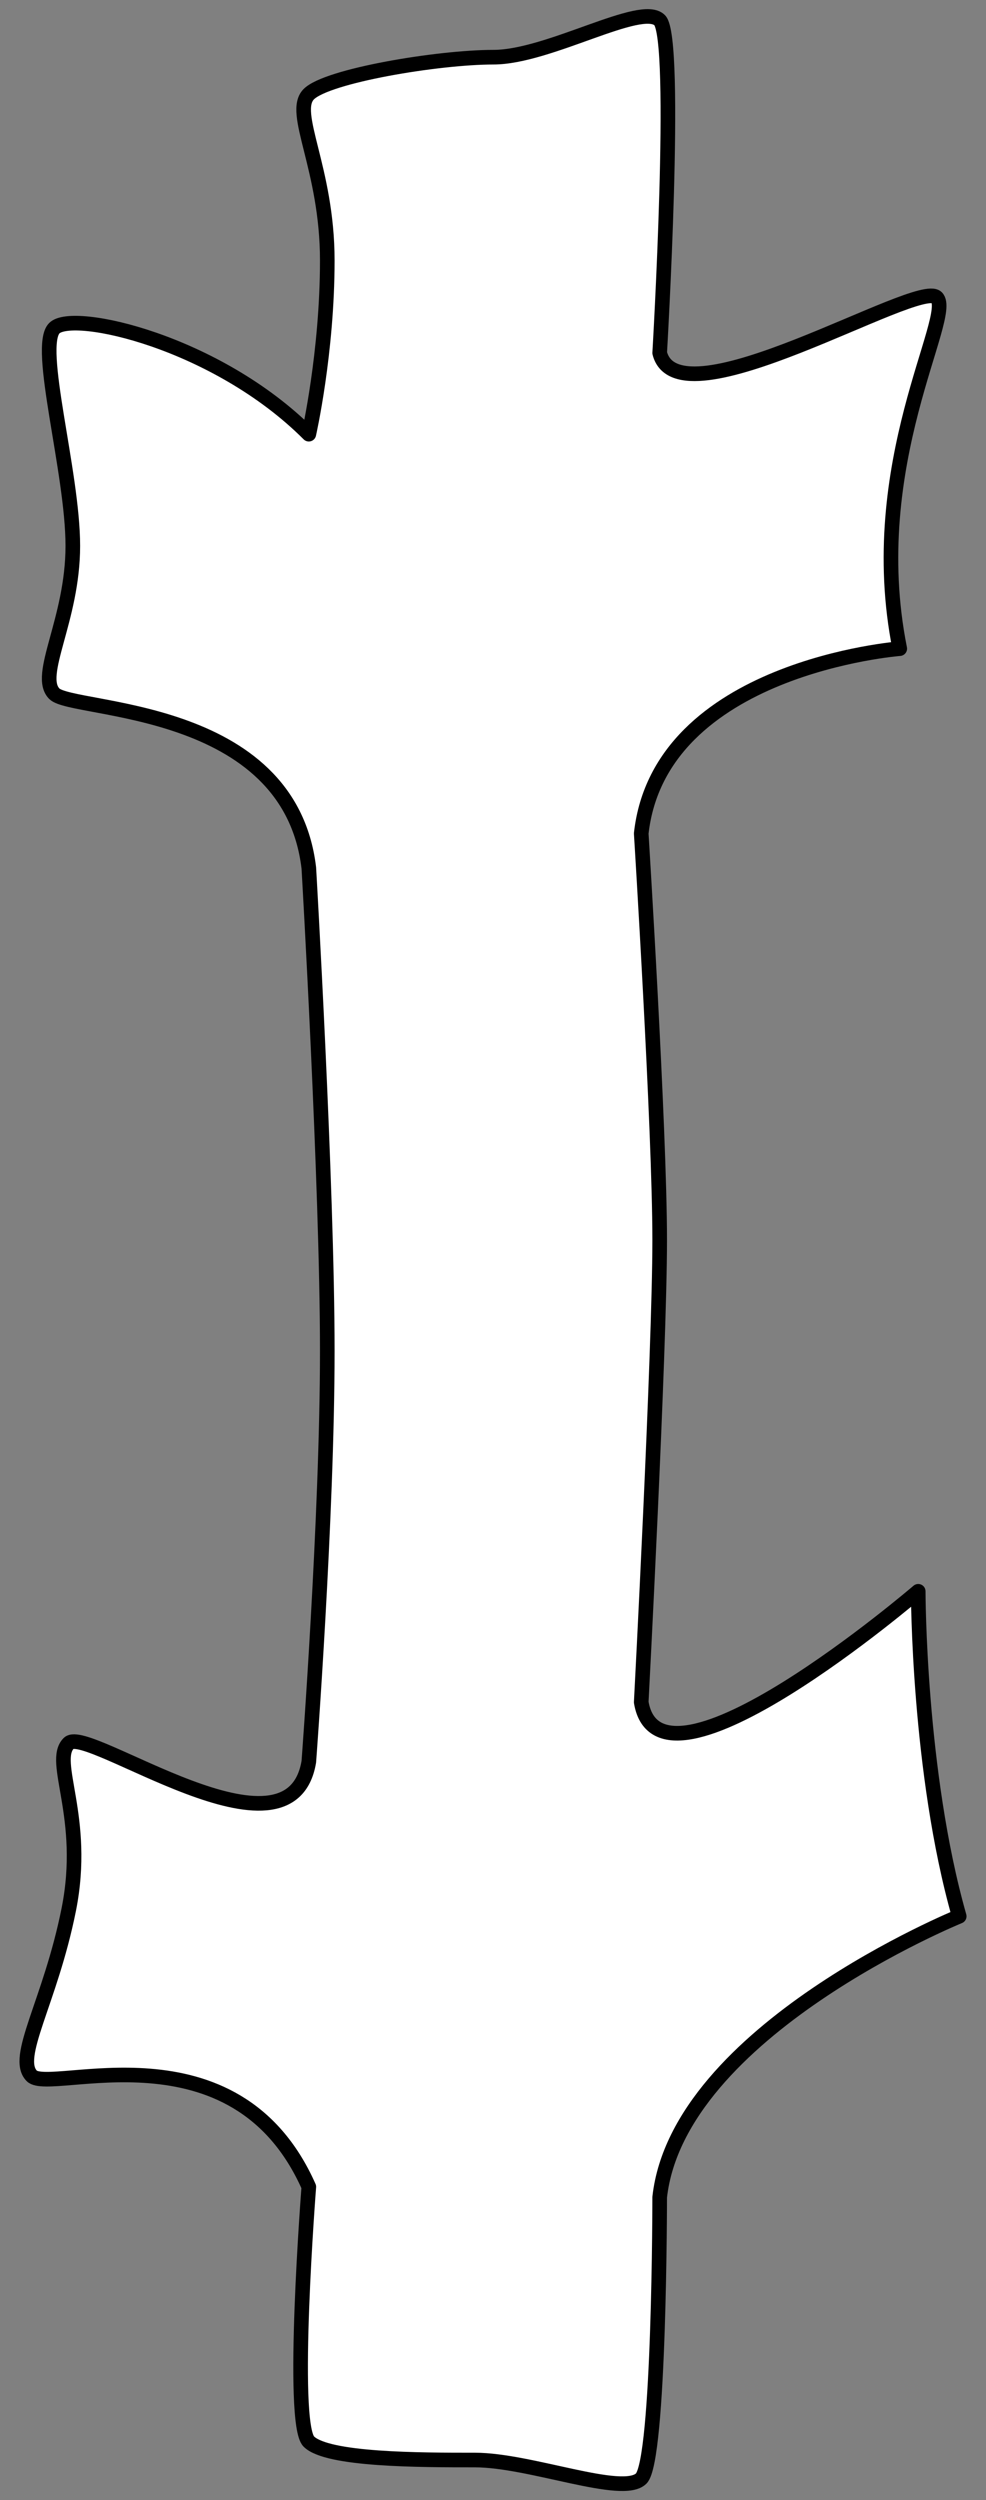 <?xml version="1.0" encoding="UTF-8" standalone="no"?>
<!DOCTYPE svg PUBLIC "-//W3C//DTD SVG 1.1//EN" "http://www.w3.org/Graphics/SVG/1.1/DTD/svg11.dtd">
<svg xmlns:xl="http://www.w3.org/1999/xlink" xmlns="http://www.w3.org/2000/svg" xmlns:dc="http://purl.org/dc/elements/1.1/" version="1.1" viewBox="45 67.5 135 342" width="135" height="342">
  <rect x="45" y="67.5" width="135" height="342" fill="#808080" stroke="none"/>
  <defs>
    <clipPath id="artboard_clip_path">
      <path d="M 45 67.5 L 180 67.5 L 180 409.5 L 45 409.5 Z"/>
    </clipPath>
  </defs>
  <g id="Staff,_Ragged_(10)" stroke="none" stroke-dasharray="none" stroke-opacity="1" fill="none" fill-opacity="1">
    <title>Staff, Ragged (10)</title>
    <g id="Staff,_Ragged_(10)_Art" clip-path="url(#artboard_clip_path)">
      <title>Art</title>
      <g id="Graphic_766">
        <path d="M 132.794 181.515 C 132.794 181.515 135.322 221.969 135.322 237.14 C 135.322 252.31 132.794 300.35 132.794 300.35 C 135.322 315.52 170.72 285.179 170.72 285.179 C 170.72 285.179 170.72 309.906 176.332 329.635 C 176.332 329.635 137.851 345.304 135.322 368.059 C 135.322 368.059 135.322 404.014 132.794 406.542 C 130.265 409.07 117.623 404.014 110.038 404.014 C 102.453 404.014 89.811 404.014 87.283 401.485 C 84.754 398.957 87.283 366.645 87.283 366.645 C 77.169 343.889 51.885 354.003 49.357 351.474 C 46.829 348.946 51.885 341.361 54.414 328.719 C 56.942 316.077 51.885 308.492 54.414 305.963 C 56.942 303.435 84.754 323.662 87.283 308.492 C 87.283 308.492 89.811 275.066 89.811 252.31 C 89.811 229.555 87.283 186.233 87.283 186.233 C 84.616 163.735 54.962 164.922 52.442 162.402 C 49.914 159.873 54.97 152.288 54.97 142.175 C 54.97 132.061 49.914 114.919 52.442 112.391 C 54.97 109.862 74.641 114.252 87.283 126.894 C 87.283 126.894 89.811 115.777 89.811 103.135 C 89.811 90.493 84.754 82.908 87.283 80.38 C 89.811 77.851 104.982 75.323 112.567 75.323 C 120.152 75.323 132.794 67.738 135.322 70.266 C 137.851 72.794 135.322 115.777 135.322 115.777 C 137.851 125.891 170.72 105.663 173.248 108.192 C 175.776 110.72 163.135 130.947 168.191 156.231 C 168.191 156.231 135.322 158.76 132.794 181.515 Z" fill="#FFFFFF"/>
        <path d="M 132.794 181.515 C 132.794 181.515 135.322 221.969 135.322 237.14 C 135.322 252.31 132.794 300.35 132.794 300.35 C 135.322 315.52 170.72 285.179 170.72 285.179 C 170.72 285.179 170.72 309.906 176.332 329.635 C 176.332 329.635 137.851 345.304 135.322 368.059 C 135.322 368.059 135.322 404.014 132.794 406.542 C 130.265 409.07 117.623 404.014 110.038 404.014 C 102.453 404.014 89.811 404.014 87.283 401.485 C 84.754 398.957 87.283 366.645 87.283 366.645 C 77.169 343.889 51.885 354.003 49.357 351.474 C 46.829 348.946 51.885 341.361 54.414 328.719 C 56.942 316.077 51.885 308.492 54.414 305.963 C 56.942 303.435 84.754 323.662 87.283 308.492 C 87.283 308.492 89.811 275.066 89.811 252.31 C 89.811 229.555 87.283 186.233 87.283 186.233 C 84.616 163.735 54.962 164.922 52.442 162.402 C 49.914 159.873 54.97 152.288 54.97 142.175 C 54.97 132.061 49.914 114.919 52.442 112.391 C 54.97 109.862 74.641 114.252 87.283 126.894 C 87.283 126.894 89.811 115.777 89.811 103.135 C 89.811 90.493 84.754 82.908 87.283 80.38 C 89.811 77.851 104.982 75.323 112.567 75.323 C 120.152 75.323 132.794 67.738 135.322 70.266 C 137.851 72.794 135.322 115.777 135.322 115.777 C 137.851 125.891 170.72 105.663 173.248 108.192 C 175.776 110.72 163.135 130.947 168.191 156.231 C 168.191 156.231 135.322 158.76 132.794 181.515 Z" stroke="black" stroke-linecap="round" stroke-linejoin="round" stroke-width="2"/>
      </g>
    </g>
  </g>
</svg>
